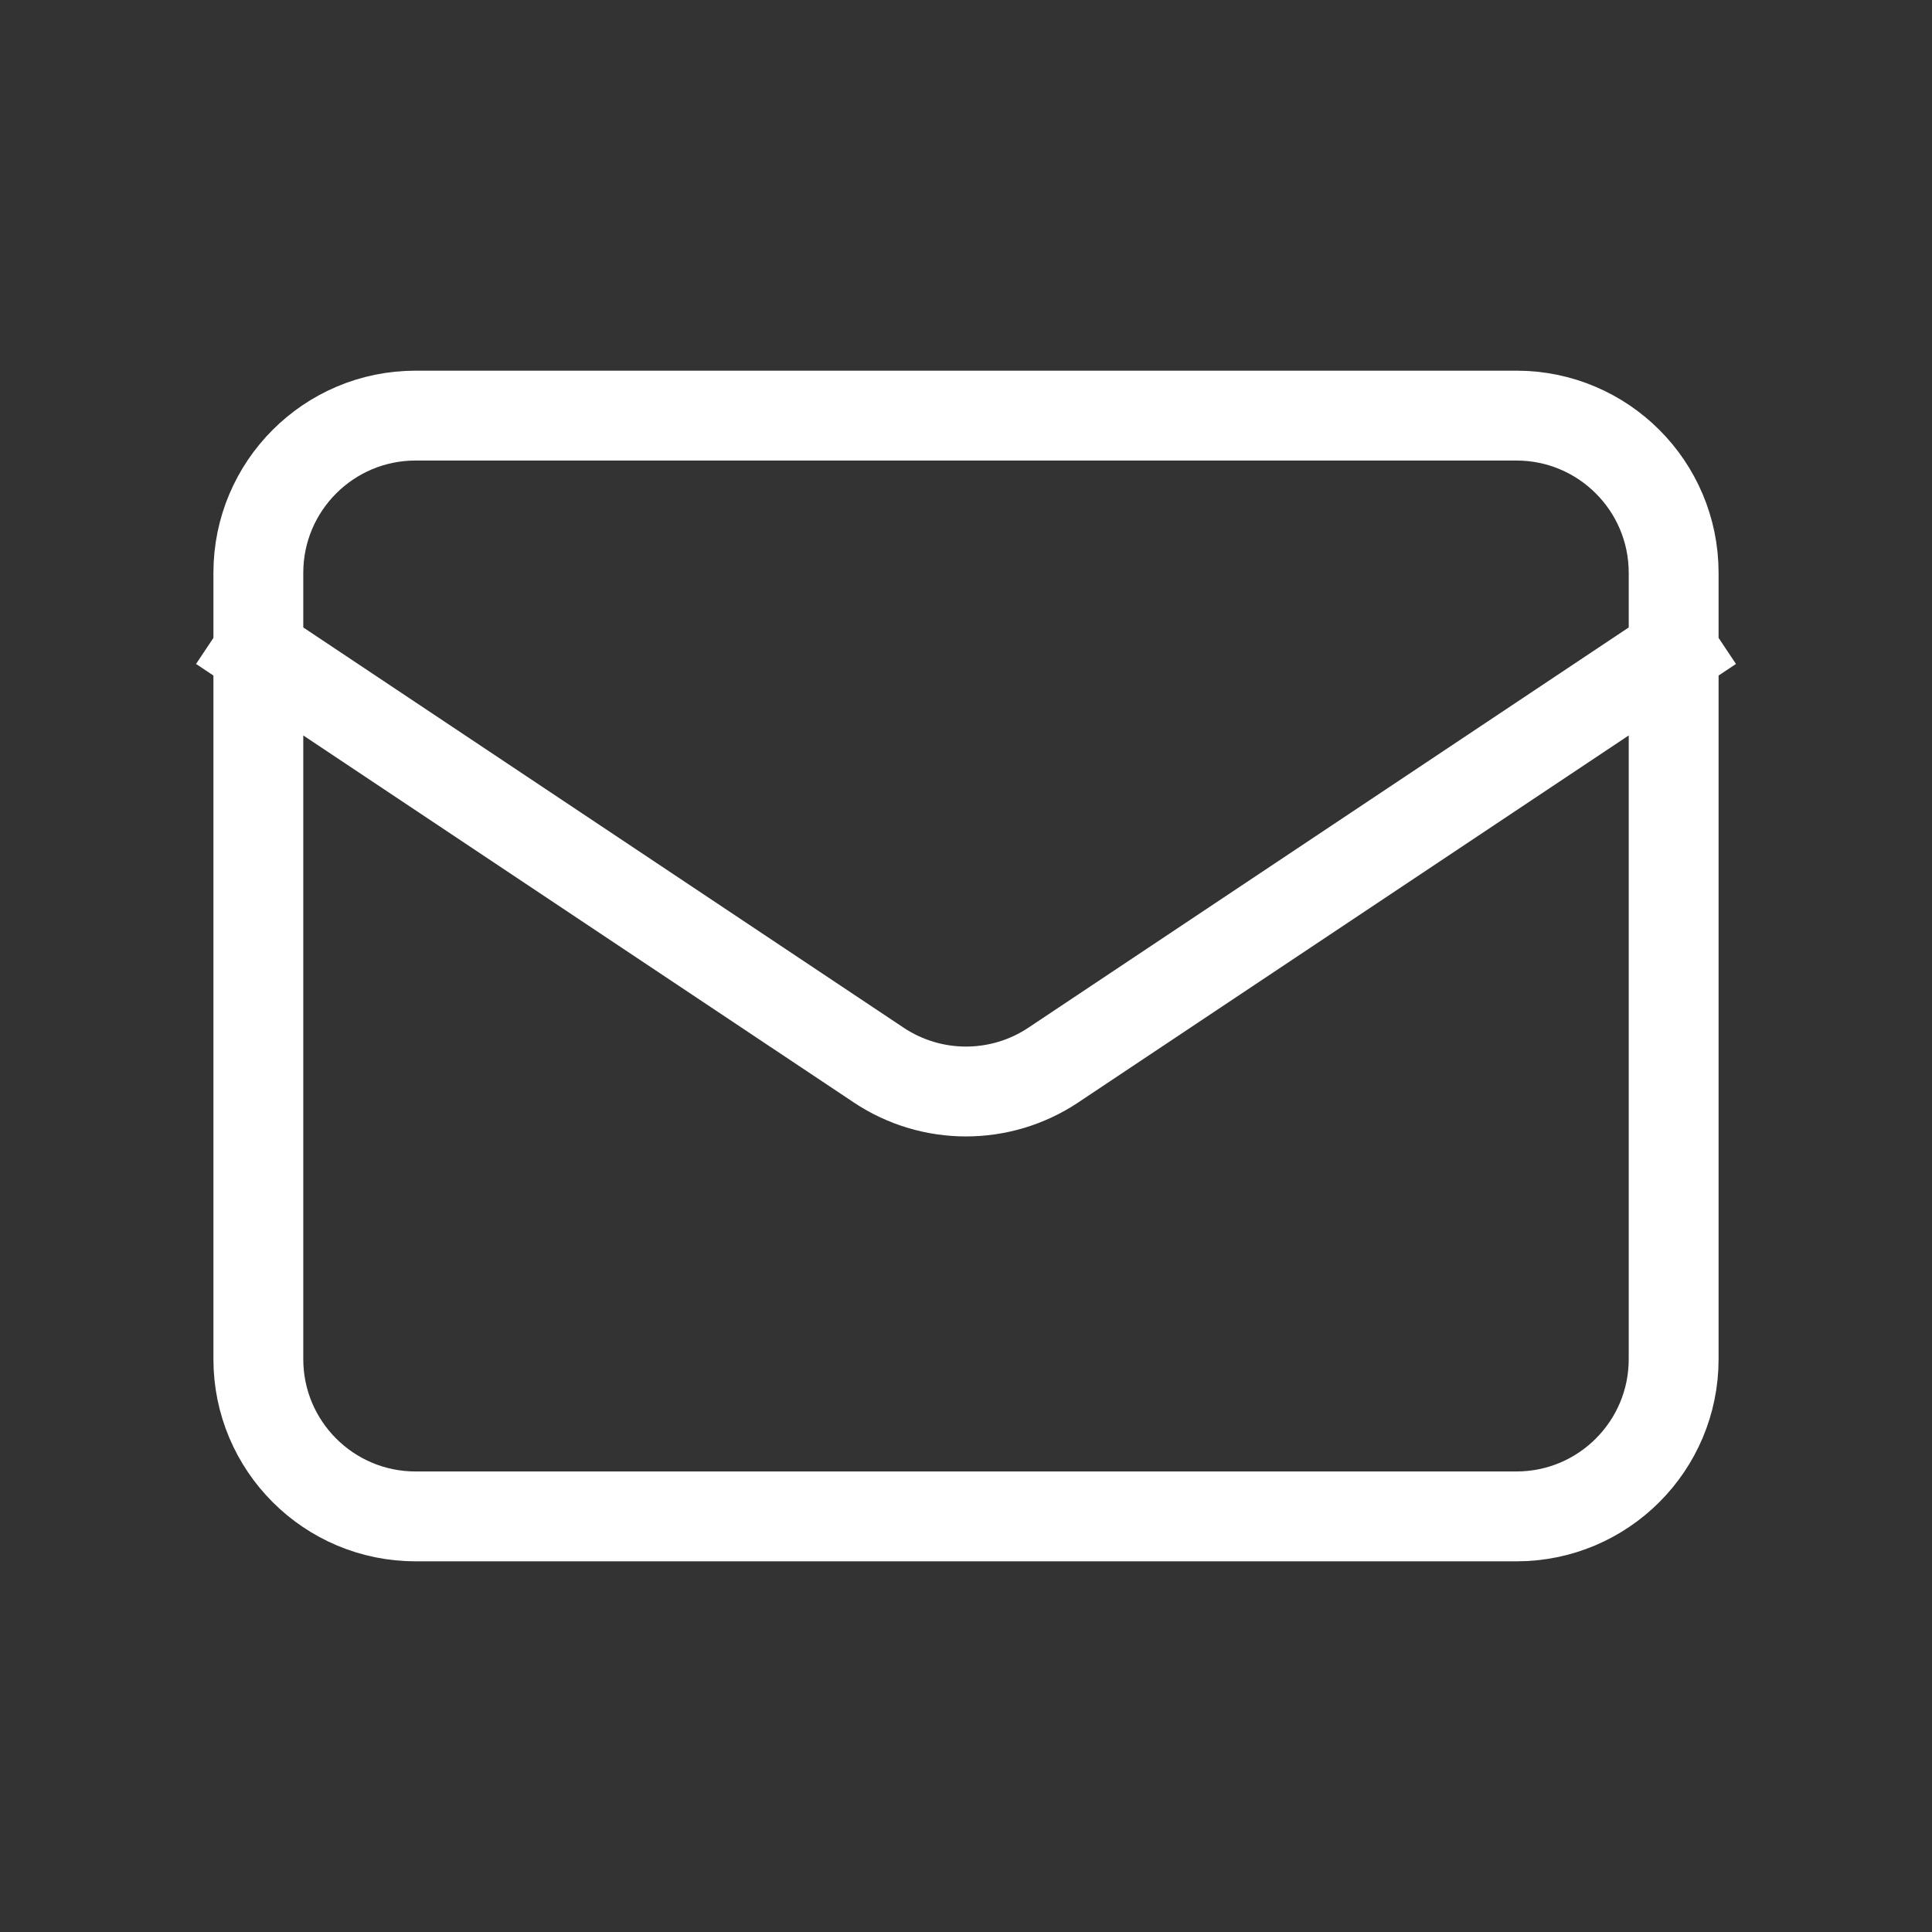 <svg width="43" height="43" viewBox="0 0 43 43" fill="none" xmlns="http://www.w3.org/2000/svg">
<rect x="0" y="0" width="43" height="43" fill="#333333" stroke="none"/>
<path d="M5.75 14.5L19.558 23.706C20.734 24.489 22.266 24.489 23.442 23.706L37.25 14.5M9.25 33.75H33.75C35.683 33.75 37.25 32.183 37.25 30.25V12.75C37.25 10.817 35.683 9.25 33.75 9.25H9.25C7.317 9.25 5.75 10.817 5.75 12.75V30.25C5.75 32.183 7.317 33.75 9.25 33.75Z" stroke="white" stroke-width="2" stroke-linecap="square" stroke-linejoin="round"/>
</svg>
